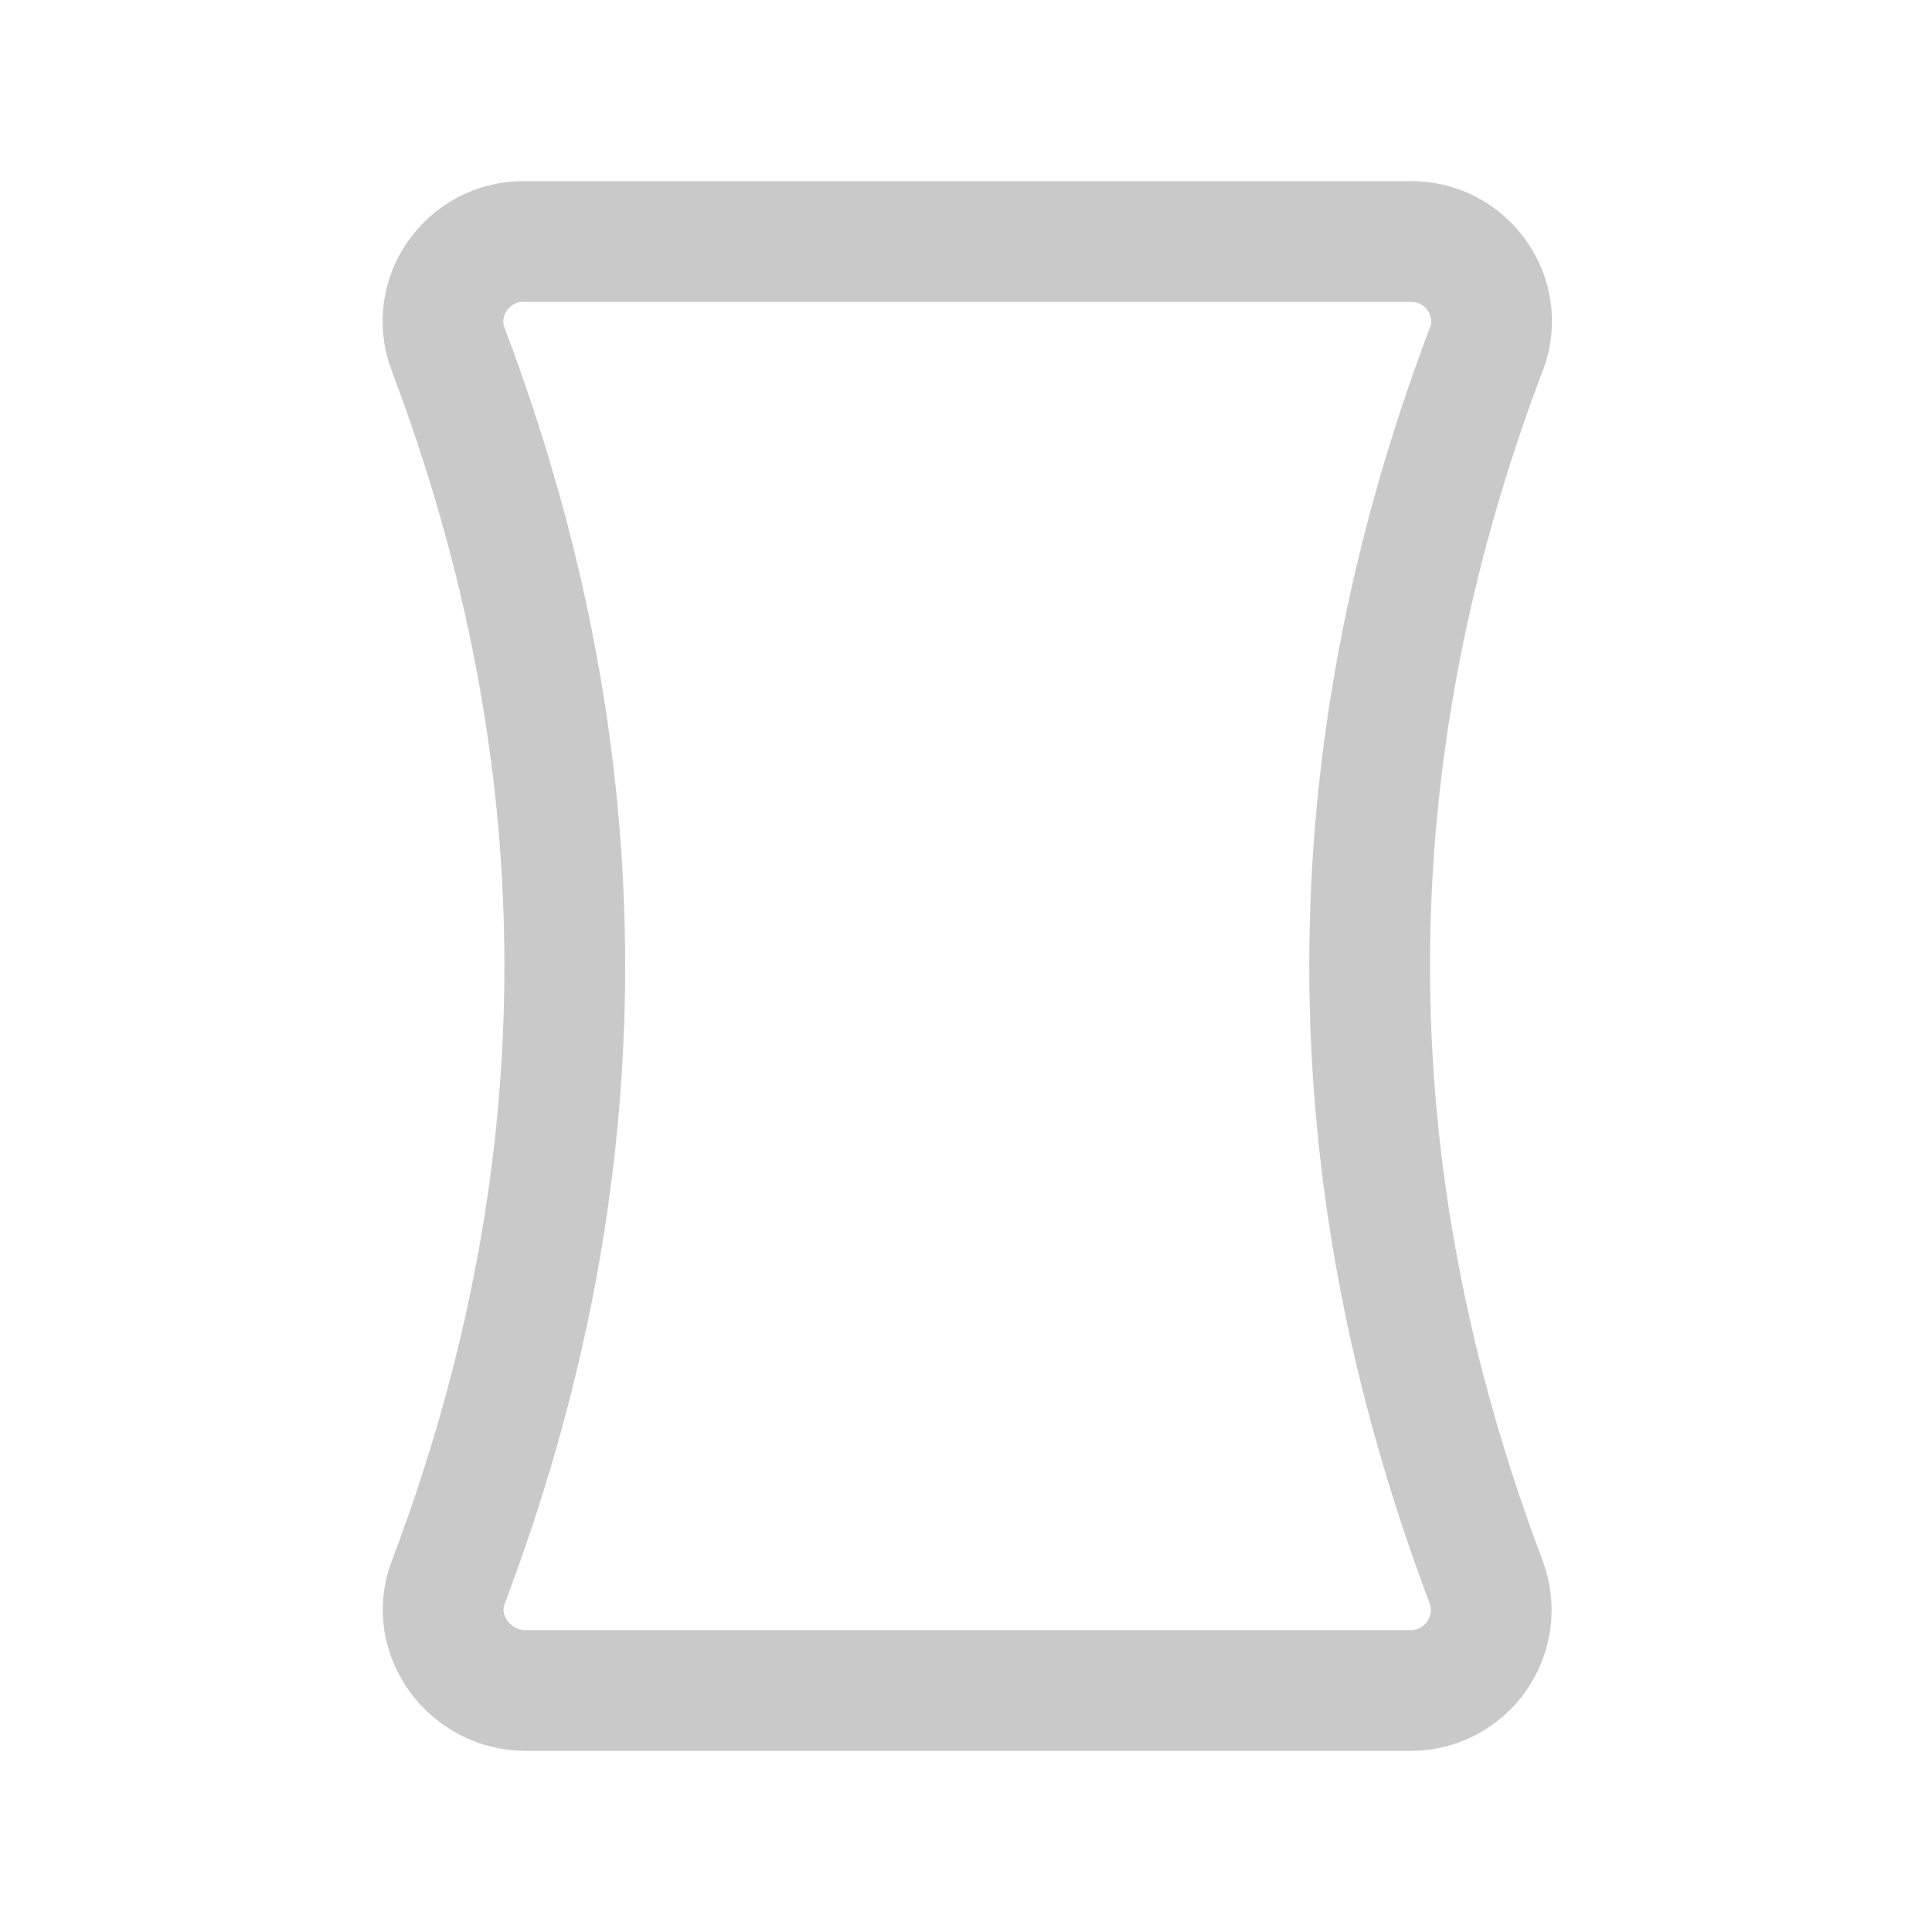 <svg width="24" height="24" viewBox="0 0 24 24" fill="none" xmlns="http://www.w3.org/2000/svg">
<g clip-path="url(#clip0_694_2839)">
<path d="M18.463 4.338C16.531 9.444 16.531 14.549 18.463 19.655C18.518 19.806 18.537 19.968 18.516 20.127C18.496 20.286 18.437 20.438 18.346 20.57C18.254 20.702 18.132 20.81 17.99 20.885C17.848 20.96 17.69 20.999 17.529 21H6.529C5.837 21 5.321 20.308 5.567 19.66C7.499 14.553 7.499 9.446 5.567 4.339C5.321 3.691 5.81 3 6.502 3H17.53C18.223 3 18.71 3.691 18.465 4.338H18.463Z" stroke="#C9C9C9" stroke-width="1.5" stroke-linecap="round" stroke-linejoin="round"/>
</g>
<defs>
<clipPath id="clip0_694_2839">
<rect width="24" height="24" fill="white"/>
</clipPath>
</defs>
</svg>
